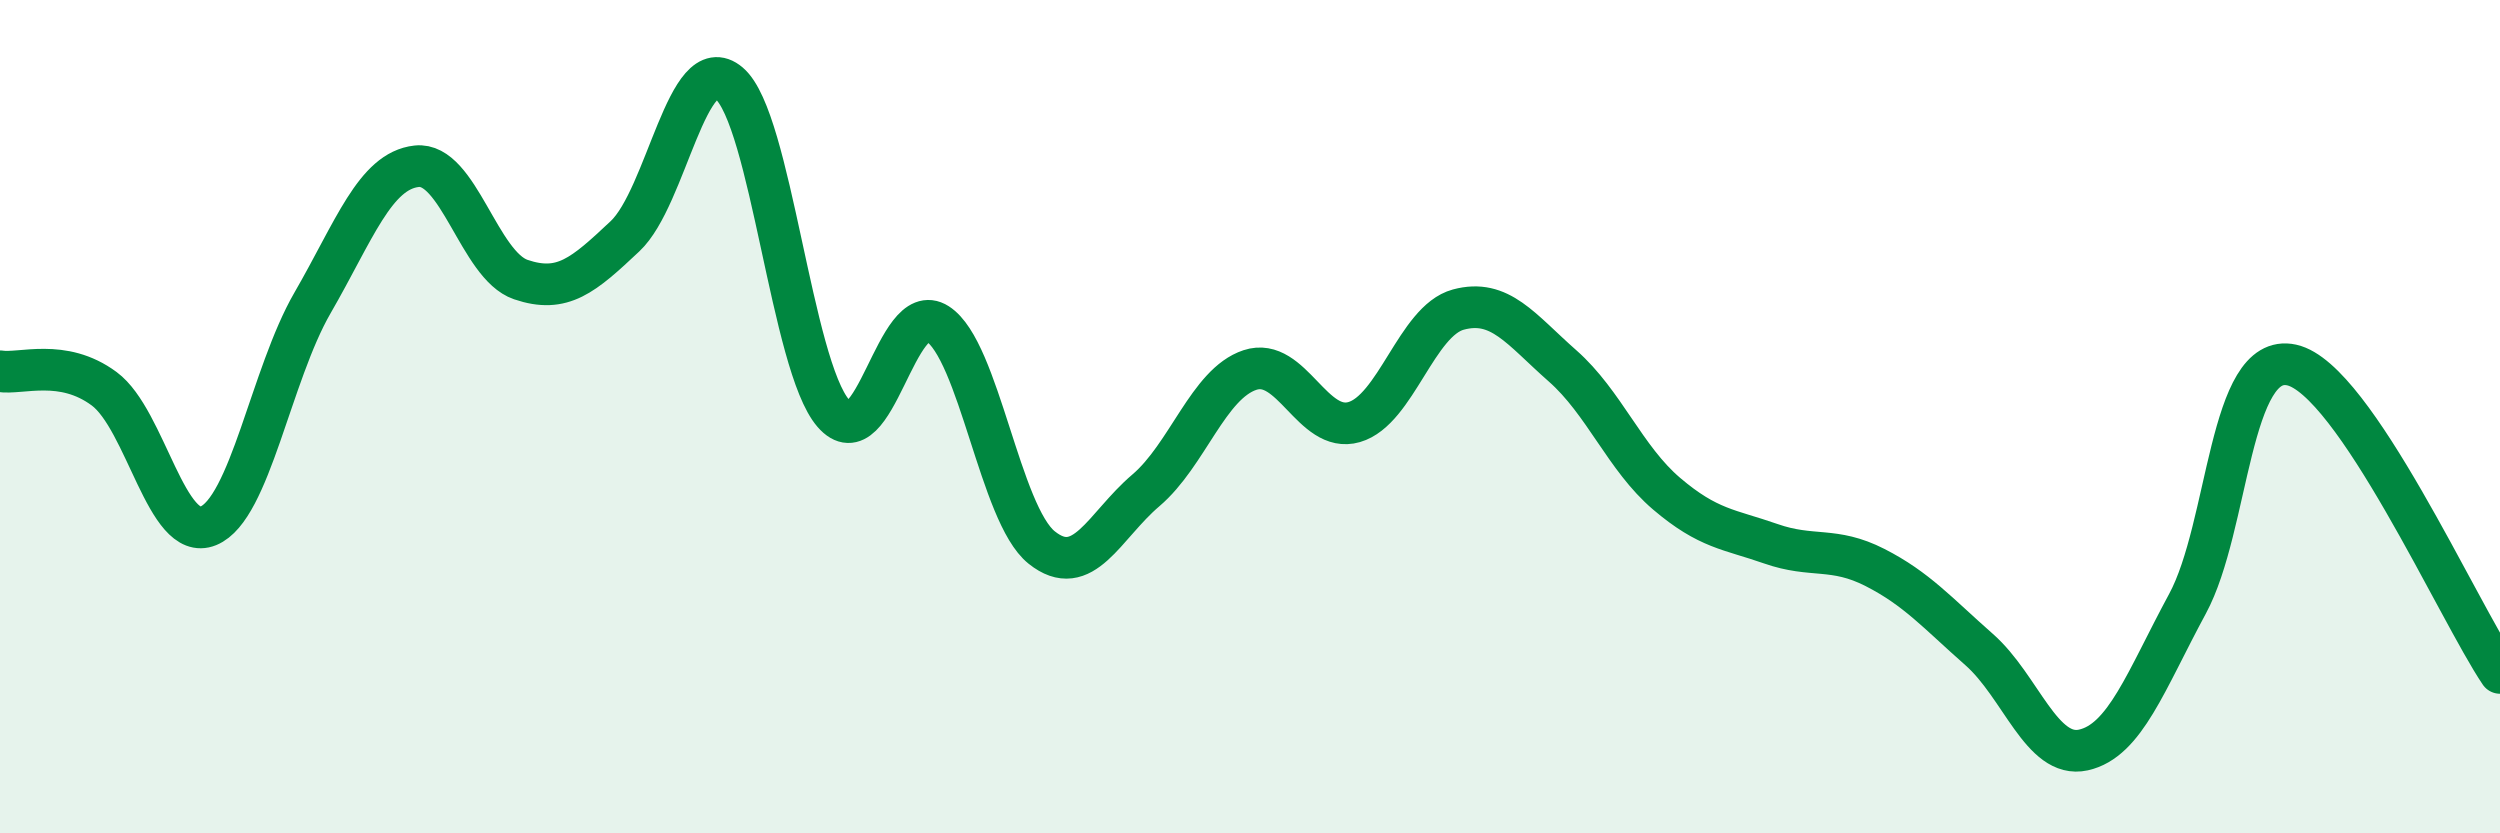 
    <svg width="60" height="20" viewBox="0 0 60 20" xmlns="http://www.w3.org/2000/svg">
      <path
        d="M 0,8.91 C 0.5,8.99 1.5,8.59 2.5,9.33 C 3.5,10.07 4,13.03 5,12.62 C 6,12.21 6.5,9 7.5,7.27 C 8.5,5.54 9,4.1 10,3.99 C 11,3.88 11.5,6.37 12.5,6.71 C 13.5,7.05 14,6.61 15,5.67 C 16,4.73 16.5,1.15 17.5,2 C 18.5,2.85 19,8.77 20,9.92 C 21,11.07 21.5,7.13 22.5,7.77 C 23.5,8.41 24,12.34 25,13.14 C 26,13.94 26.5,12.62 27.5,11.77 C 28.5,10.92 29,9.21 30,8.88 C 31,8.55 31.5,10.42 32.5,10.13 C 33.5,9.84 34,7.7 35,7.43 C 36,7.16 36.5,7.9 37.5,8.78 C 38.5,9.66 39,11 40,11.85 C 41,12.7 41.5,12.7 42.5,13.05 C 43.5,13.4 44,13.11 45,13.62 C 46,14.13 46.5,14.71 47.5,15.59 C 48.5,16.47 49,18.22 50,18 C 51,17.78 51.5,16.34 52.5,14.49 C 53.5,12.64 53.5,8.43 55,8.76 C 56.5,9.09 59,14.67 60,16.15L60 20L0 20Z"
        fill="#008740"
        opacity="0.1"
        stroke-linecap="round"
        stroke-linejoin="round"
      />
      <path
        d="M 0,8.91 C 0.5,8.99 1.5,8.59 2.5,9.33 C 3.5,10.07 4,13.03 5,12.62 C 6,12.21 6.5,9 7.5,7.27 C 8.5,5.54 9,4.1 10,3.99 C 11,3.88 11.5,6.37 12.5,6.71 C 13.5,7.05 14,6.61 15,5.67 C 16,4.73 16.5,1.15 17.5,2 C 18.5,2.85 19,8.77 20,9.92 C 21,11.07 21.5,7.13 22.5,7.77 C 23.5,8.41 24,12.34 25,13.14 C 26,13.94 26.5,12.62 27.5,11.77 C 28.5,10.92 29,9.21 30,8.88 C 31,8.55 31.5,10.42 32.5,10.13 C 33.5,9.84 34,7.7 35,7.43 C 36,7.16 36.5,7.9 37.5,8.78 C 38.5,9.66 39,11 40,11.85 C 41,12.7 41.5,12.7 42.5,13.05 C 43.5,13.4 44,13.11 45,13.62 C 46,14.13 46.5,14.71 47.5,15.59 C 48.5,16.47 49,18.22 50,18 C 51,17.78 51.5,16.34 52.5,14.49 C 53.5,12.64 53.5,8.43 55,8.76 C 56.5,9.09 59,14.67 60,16.15"
        stroke="#008740"
        stroke-width="1"
        fill="none"
        stroke-linecap="round"
        stroke-linejoin="round"
      />
    </svg>
  